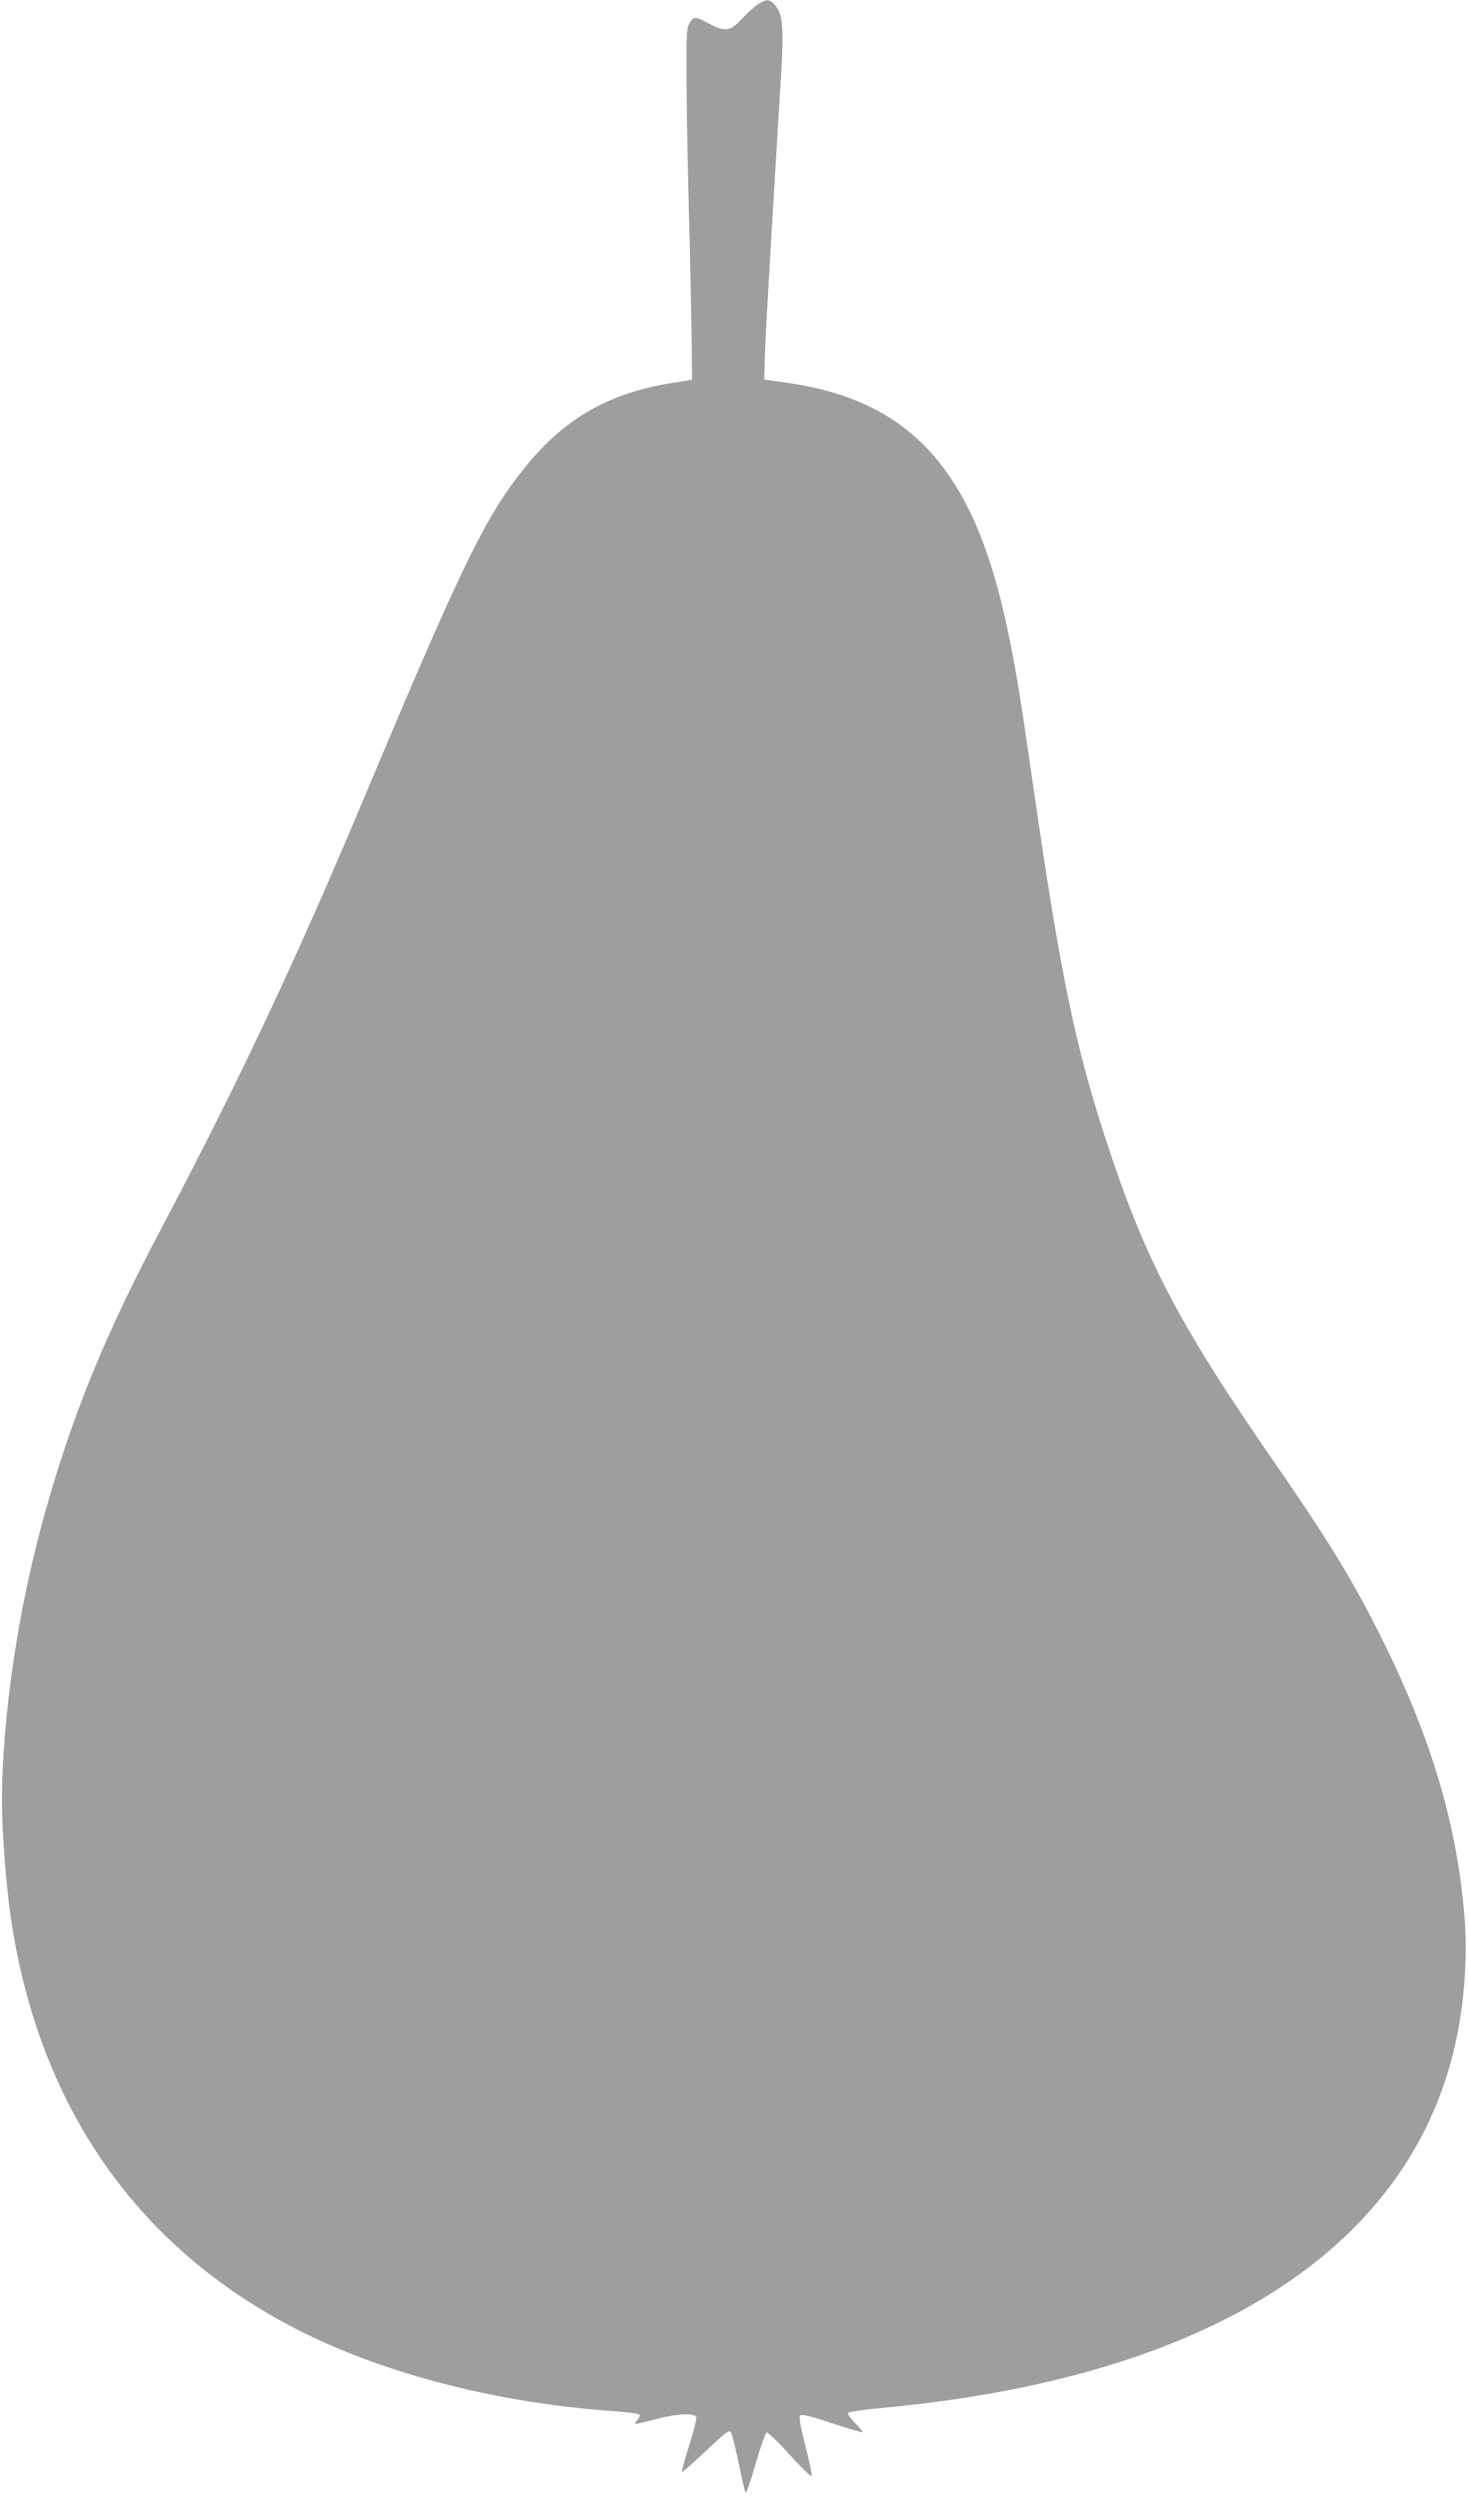 <?xml version="1.0" standalone="no"?>
<!DOCTYPE svg PUBLIC "-//W3C//DTD SVG 20010904//EN"
 "http://www.w3.org/TR/2001/REC-SVG-20010904/DTD/svg10.dtd">
<svg version="1.0" xmlns="http://www.w3.org/2000/svg"
 width="752pt" height="1280pt" viewBox="0 0 752 1280"
 preserveAspectRatio="xMidYMid meet">
<g transform="translate(0,1280) scale(0.1,-0.1)"
fill="#9e9e9e" stroke="none">
<path d="M3880 12776 c-19 -13 -56 -46 -82 -75 -57 -62 -85 -65 -168 -21 -68
37 -75 37 -97 3 -16 -25 -18 -55 -16 -323 1 -162 7 -473 13 -690 6 -217 11
-489 13 -604 l2 -210 -110 -18 c-309 -50 -532 -175 -725 -406 -215 -257 -330
-490 -844 -1715 -351 -835 -642 -1454 -1040 -2207 -289 -545 -457 -957 -600
-1471 -135 -485 -216 -1038 -216 -1469 0 -145 22 -428 45 -585 143 -974 653
-1702 1485 -2120 448 -225 1026 -371 1628 -411 56 -4 105 -11 108 -16 3 -5 -2
-18 -12 -29 -22 -24 -19 -24 96 6 110 29 198 33 206 10 4 -8 -13 -74 -36 -146
-23 -72 -39 -133 -37 -135 2 -3 57 46 122 107 99 94 120 110 129 97 6 -8 24
-80 40 -159 16 -79 32 -147 35 -151 4 -5 27 63 52 149 25 86 51 159 56 160 6
2 60 -50 120 -116 59 -66 109 -114 111 -107 2 7 -13 78 -33 156 -26 102 -33
146 -25 154 7 7 55 -4 165 -41 85 -28 155 -48 155 -45 0 3 -19 26 -42 49 -25
26 -38 46 -33 51 6 5 91 17 190 26 1624 153 2643 785 2905 1799 59 229 81 494
61 728 -42 486 -180 935 -452 1469 -130 255 -260 467 -500 813 -504 727 -675
1050 -874 1652 -164 494 -242 868 -380 1825 -72 500 -91 615 -136 827 -169
802 -490 1160 -1119 1252 l-125 18 2 84 c2 91 10 241 48 879 14 228 30 503 37
610 13 228 7 297 -29 340 -29 36 -46 37 -93 6z"/>
</g>
</svg>
